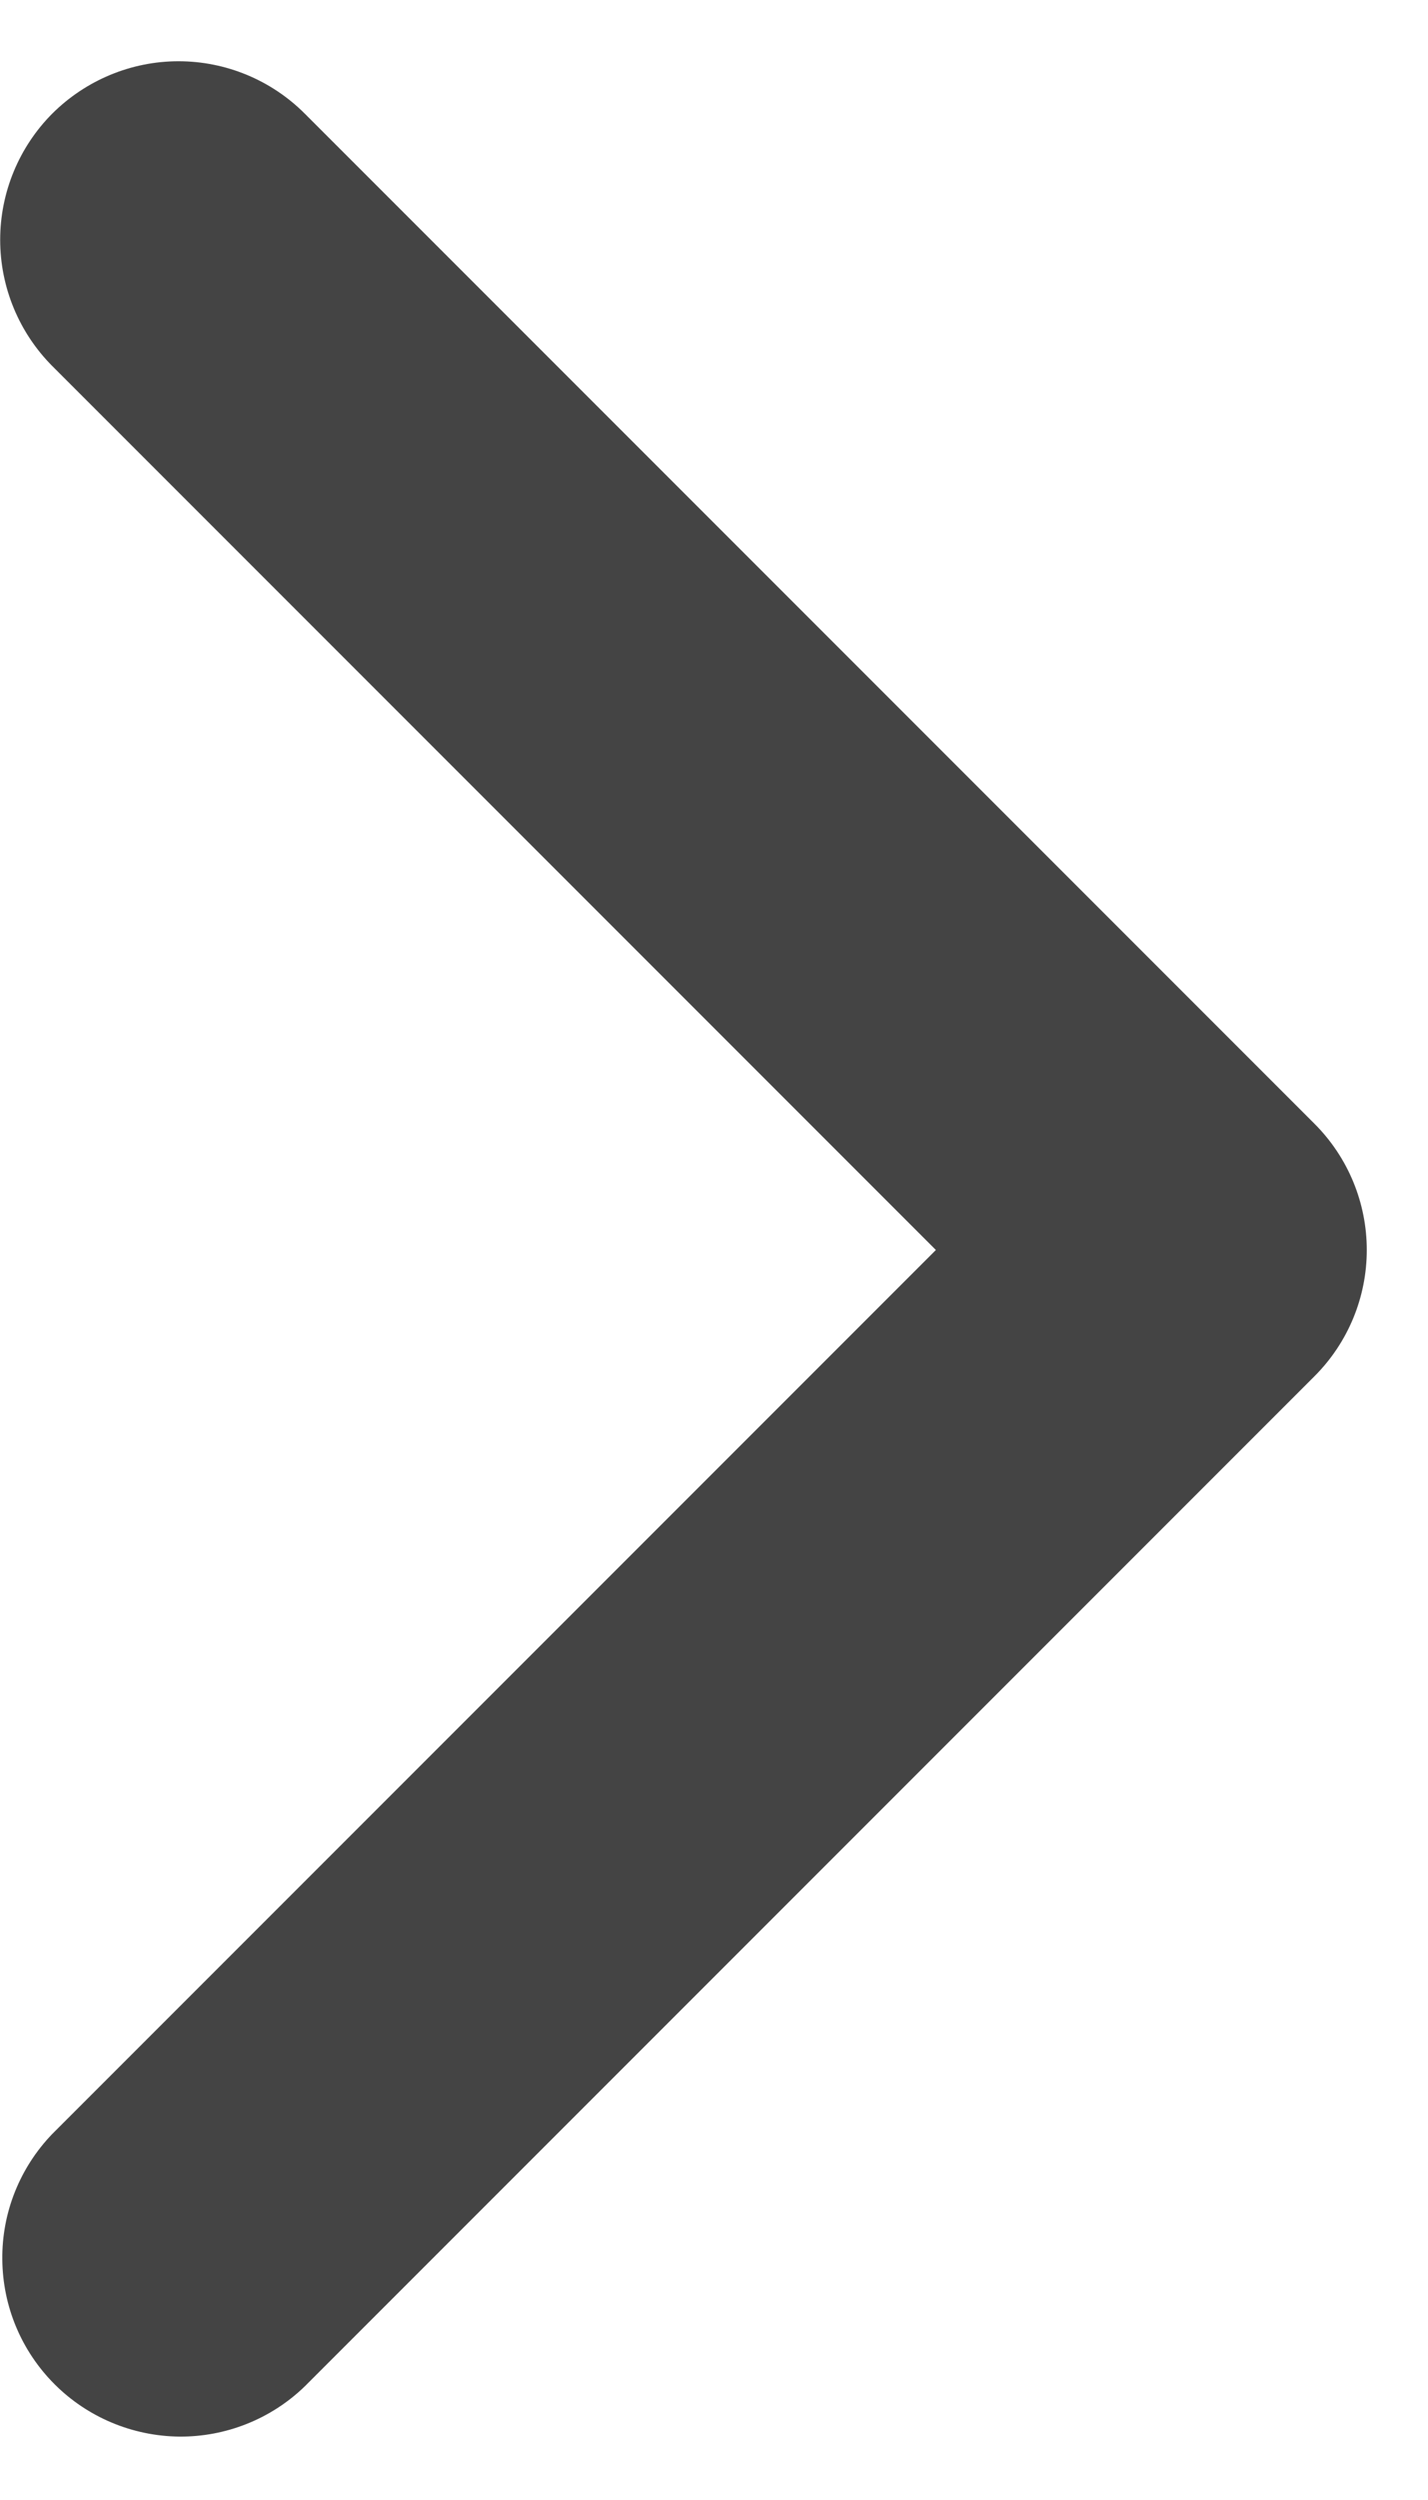 <svg viewBox="0 0 8 14" fill="none" xmlns="http://www.w3.org/2000/svg">
<path d="M0.293 0.636C0.106 0.824 0.001 1.078 0.001 1.343C0.001 1.608 0.106 1.862 0.293 2.05L5.243 7L0.293 11.95C0.111 12.139 0.01 12.391 0.013 12.653C0.015 12.916 0.12 13.166 0.306 13.352C0.491 13.537 0.742 13.642 1.004 13.645C1.266 13.647 1.519 13.546 1.707 13.364L7.364 7.707C7.552 7.519 7.657 7.265 7.657 7C7.657 6.735 7.552 6.481 7.364 6.293L1.707 0.636C1.52 0.449 1.266 0.343 1 0.343C0.735 0.343 0.481 0.449 0.293 0.636Z" fill="#444"/>
</svg>